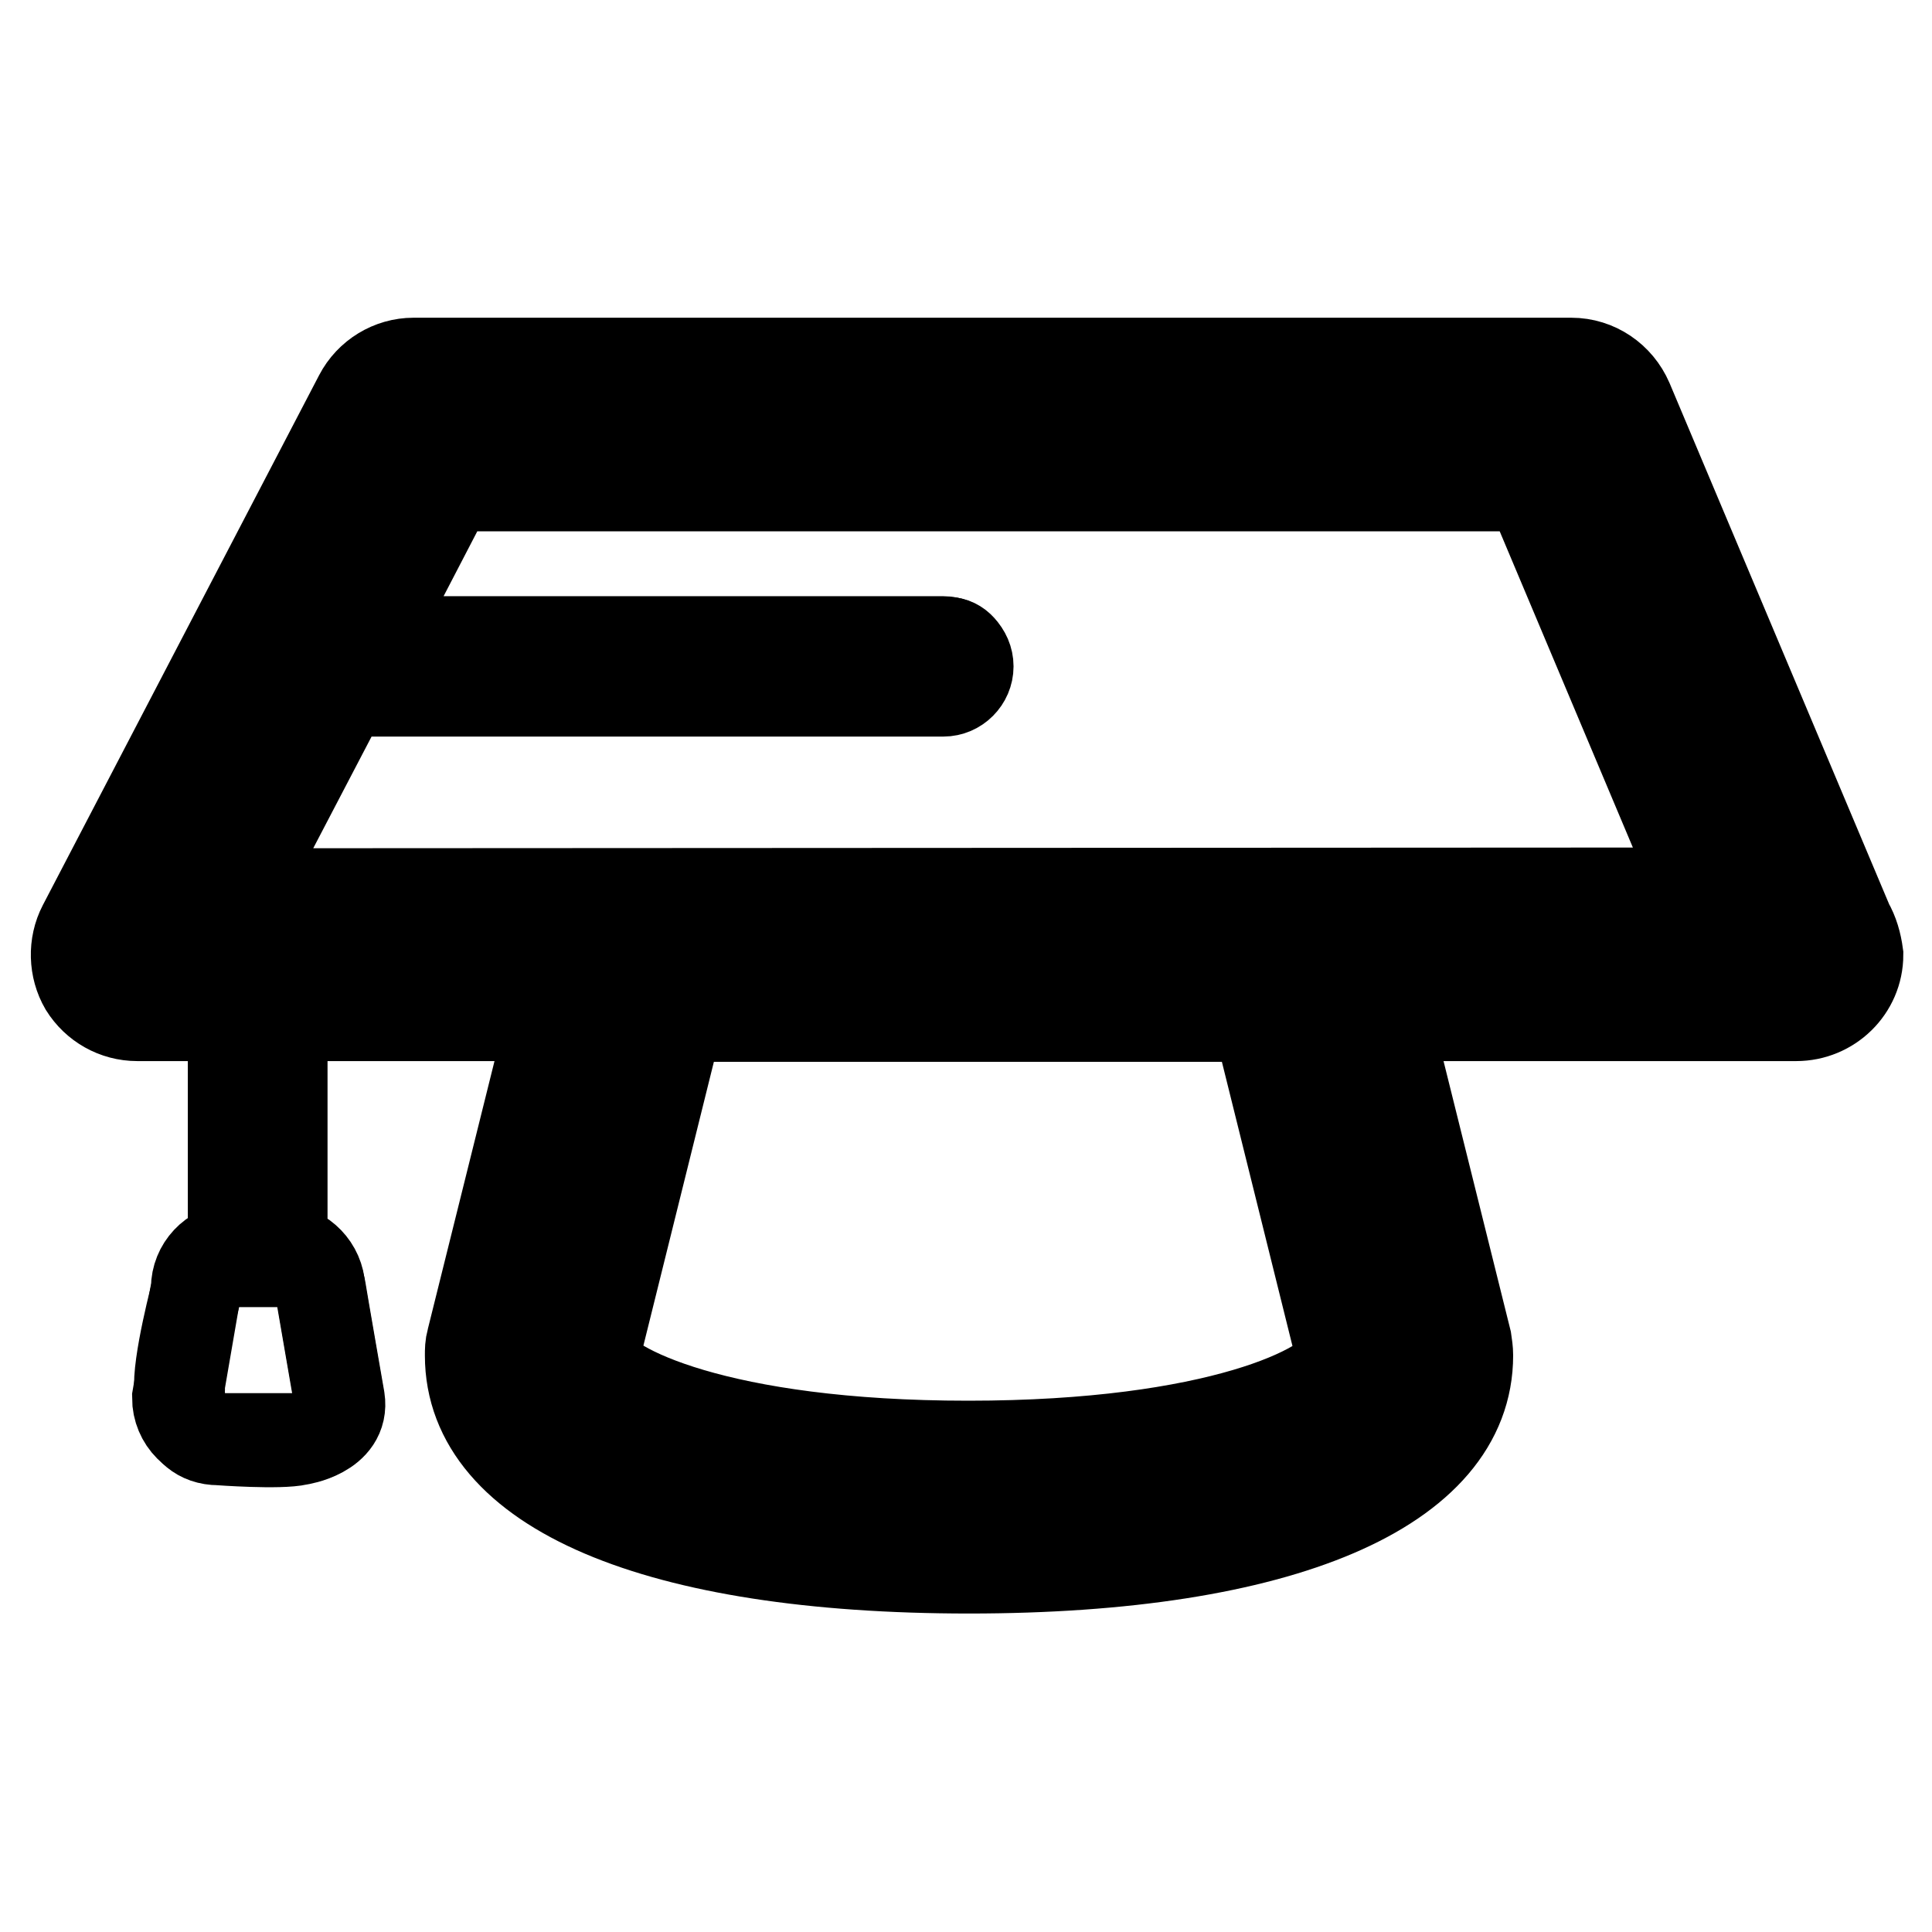 <?xml version="1.0" encoding="utf-8"?>
<!-- Svg Vector Icons : http://www.onlinewebfonts.com/icon -->
<!DOCTYPE svg PUBLIC "-//W3C//DTD SVG 1.1//EN" "http://www.w3.org/Graphics/SVG/1.1/DTD/svg11.dtd">
<svg version="1.1" xmlns="http://www.w3.org/2000/svg" xmlns:xlink="http://www.w3.org/1999/xlink" x="0px" y="0px" viewBox="0 0 256 256" enable-background="new 0 0 256 256" xml:space="preserve">
<g><g><path stroke-width="12" fill-opacity="0" stroke="#000000"  d="M37.4,165.5C37.4,165.5,37.4,165.5,37.4,165.5l0-19.4h-6.5v19.3c0,0,0,0,0,0c-2.7,0.2-4.9,2.5-4.9,5.3l-2.5,14.5c0,3,2.4,5.4,5.4,5.4h10.6c3,0,5.4-2.4,5.4-5.4l-2.5-14.5C42.3,168,40.1,165.7,37.4,165.5L37.4,165.5z M244.9,122.4l-29.2-69.3c-1.3-3-4.2-5-7.5-5H54.8c-3,0-5.8,1.7-7.2,4.4l-36.6,70.2c-1.3,2.5-1.2,5.6,0.2,8c1.5,2.4,4.1,3.9,7,3.9h55l-10.7,43c-0.2,0.7-0.2,1.3-0.2,2c0,17.7,24.7,28.2,66.1,28.2c41.4,0,66.1-10.6,66.1-28.2c0-0.7-0.1-1.3-0.2-2l-10.7-43h54.3h0.1c4.5,0,8.2-3.6,8.2-8.1C246,125,245.6,123.6,244.9,122.4L244.9,122.4z M128.3,191.6c-33.2,0-48.2-7.7-49.7-11.4l11.3-45.5h76.7l11.3,45.5C176.6,183.9,161.5,191.6,128.3,191.6L128.3,191.6z M31.6,118.4l14-26.8H125c1.8,0,3.3-1.5,3.3-3.3S126.8,85,125,85H48.9l10.7-20.6h143.1l22.7,53.9L31.6,118.4L31.6,118.4L31.6,118.4z"/><path stroke-width="12" fill-opacity="0" stroke="#000000"  d="M55.6,55.7L40,85.1l-22,41.6l219.1-0.7l-29.5-70.3H55.6z"/><path stroke-width="12" fill-opacity="0" stroke="#000000"  d="M128,87.9c0,1.6-1.1,2.8-2.4,2.8H46.9c-1.3,0-2.4-1.3-2.4-2.8l0,0c0-1.6,1.1-2.8,2.4-2.8h78.7C126.9,85.1,128,86.3,128,87.9L128,87.9z"/><path stroke-width="12" fill-opacity="0" stroke="#000000"  d="M80.6,135.7l-10.1,43.7c0,0-1.7,9.6,15.7,14.7c21,6.2,62.1,9.6,88.2-1c5.2-2.1,10.1-8,11.8-14.5L173.4,128l-93.6-1.5L80.6,135.7z"/><path stroke-width="12" fill-opacity="0" stroke="#000000"  d="M30.9,146.1h6.3v21.1h-6.3V146.1z"/><path stroke-width="12" fill-opacity="0" stroke="#000000"  d="M30,165.8c0,0-3.2,0.5-3.9,5c0,0-2.7,10.1-2.3,13.5c0,0-0.2,6.5,5.2,6.5c0,0,8.1,0.6,10.6,0c0,0,6.1-0.9,5.4-5.4c0,0-2.3-13.2-2.5-14.5c0,0-0.7-4.3-3.9-5h-4.4"/></g></g>
</svg>